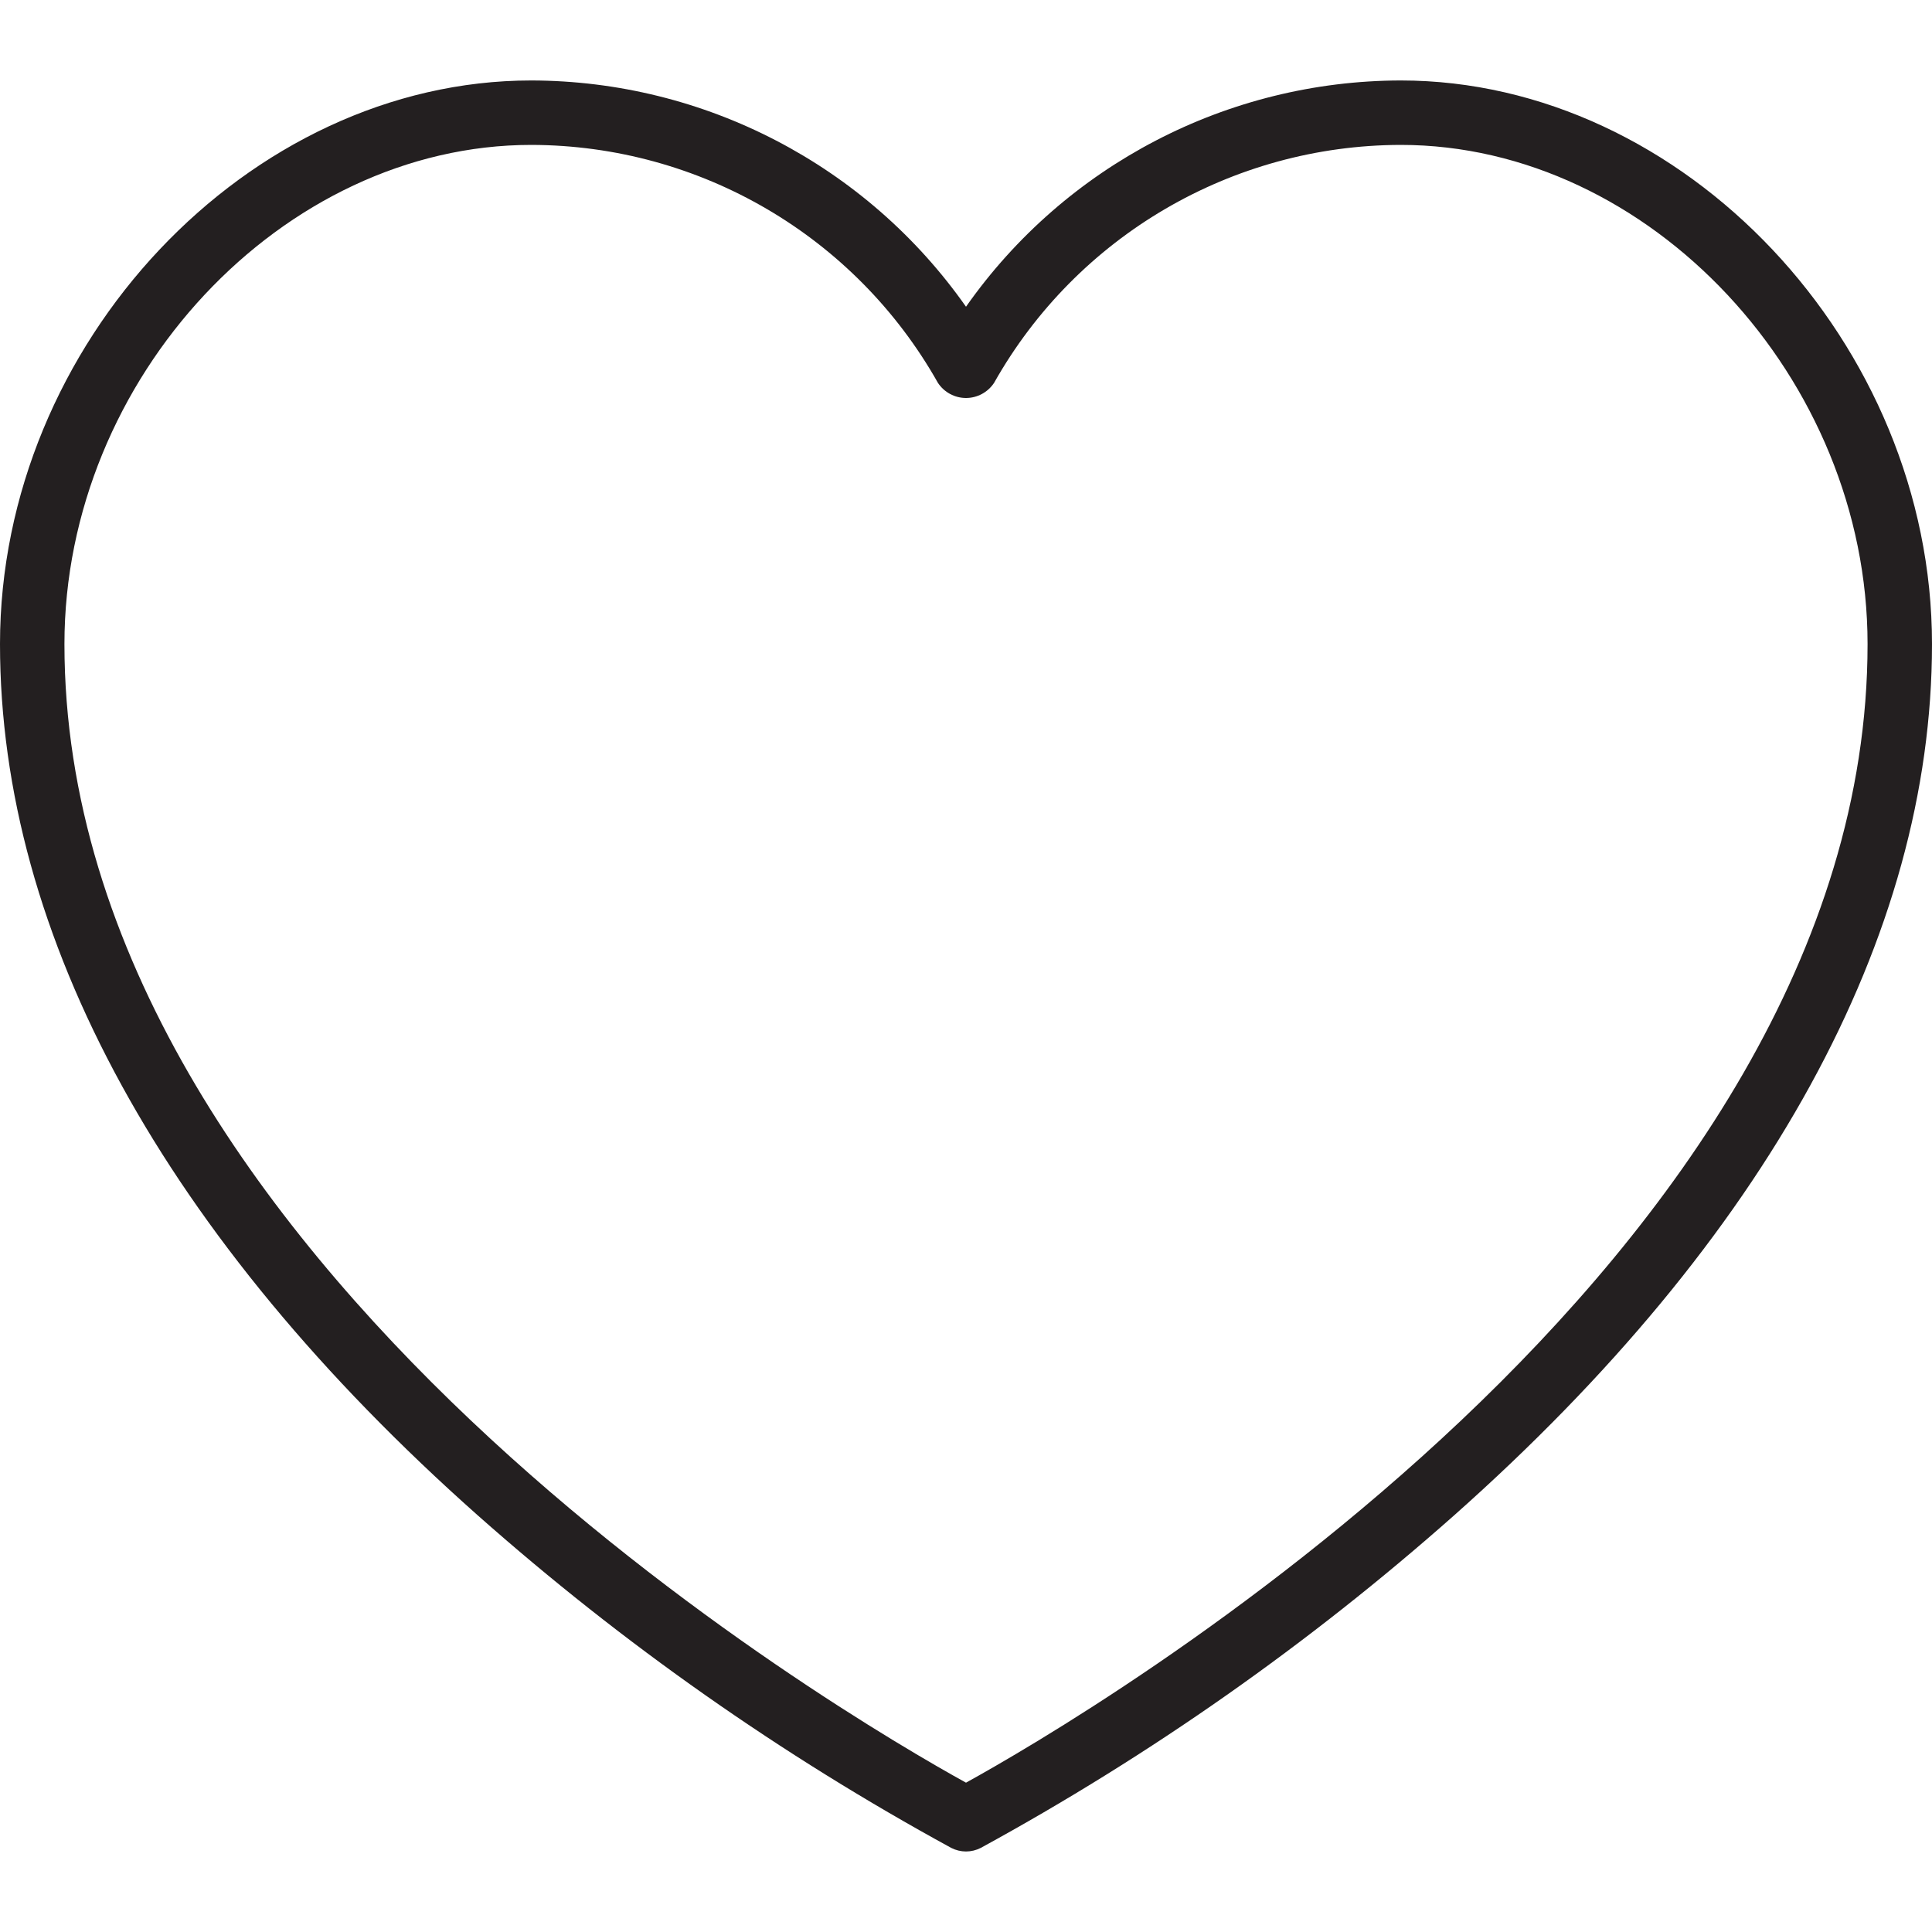 <svg width="17" height="17" viewBox="0 0 17 17" fill="none" xmlns="http://www.w3.org/2000/svg">
<path d="M12.325 0.708C10.802 0.711 9.375 1.453 8.5 2.699C7.625 1.453 6.198 0.711 4.675 0.708C2.184 0.708 0 3.025 0 5.667C0 8.241 1.453 10.892 4.204 13.334C5.478 14.463 6.875 15.444 8.37 16.26C8.452 16.302 8.548 16.302 8.63 16.26C10.124 15.444 11.521 14.463 12.795 13.334C15.546 10.892 17 8.241 17 5.667C17 3.025 14.816 0.708 12.325 0.708V0.708ZM8.5 15.686C7.459 15.112 0.567 11.1 0.567 5.667C0.567 3.327 2.486 1.275 4.675 1.275C6.158 1.278 7.525 2.077 8.253 3.369C8.308 3.452 8.401 3.502 8.5 3.502C8.599 3.502 8.692 3.452 8.747 3.369C9.475 2.077 10.842 1.278 12.325 1.275C14.514 1.275 16.433 3.327 16.433 5.667C16.433 11.1 9.541 15.112 8.5 15.686Z" fill="#231F20"/>
</svg>
